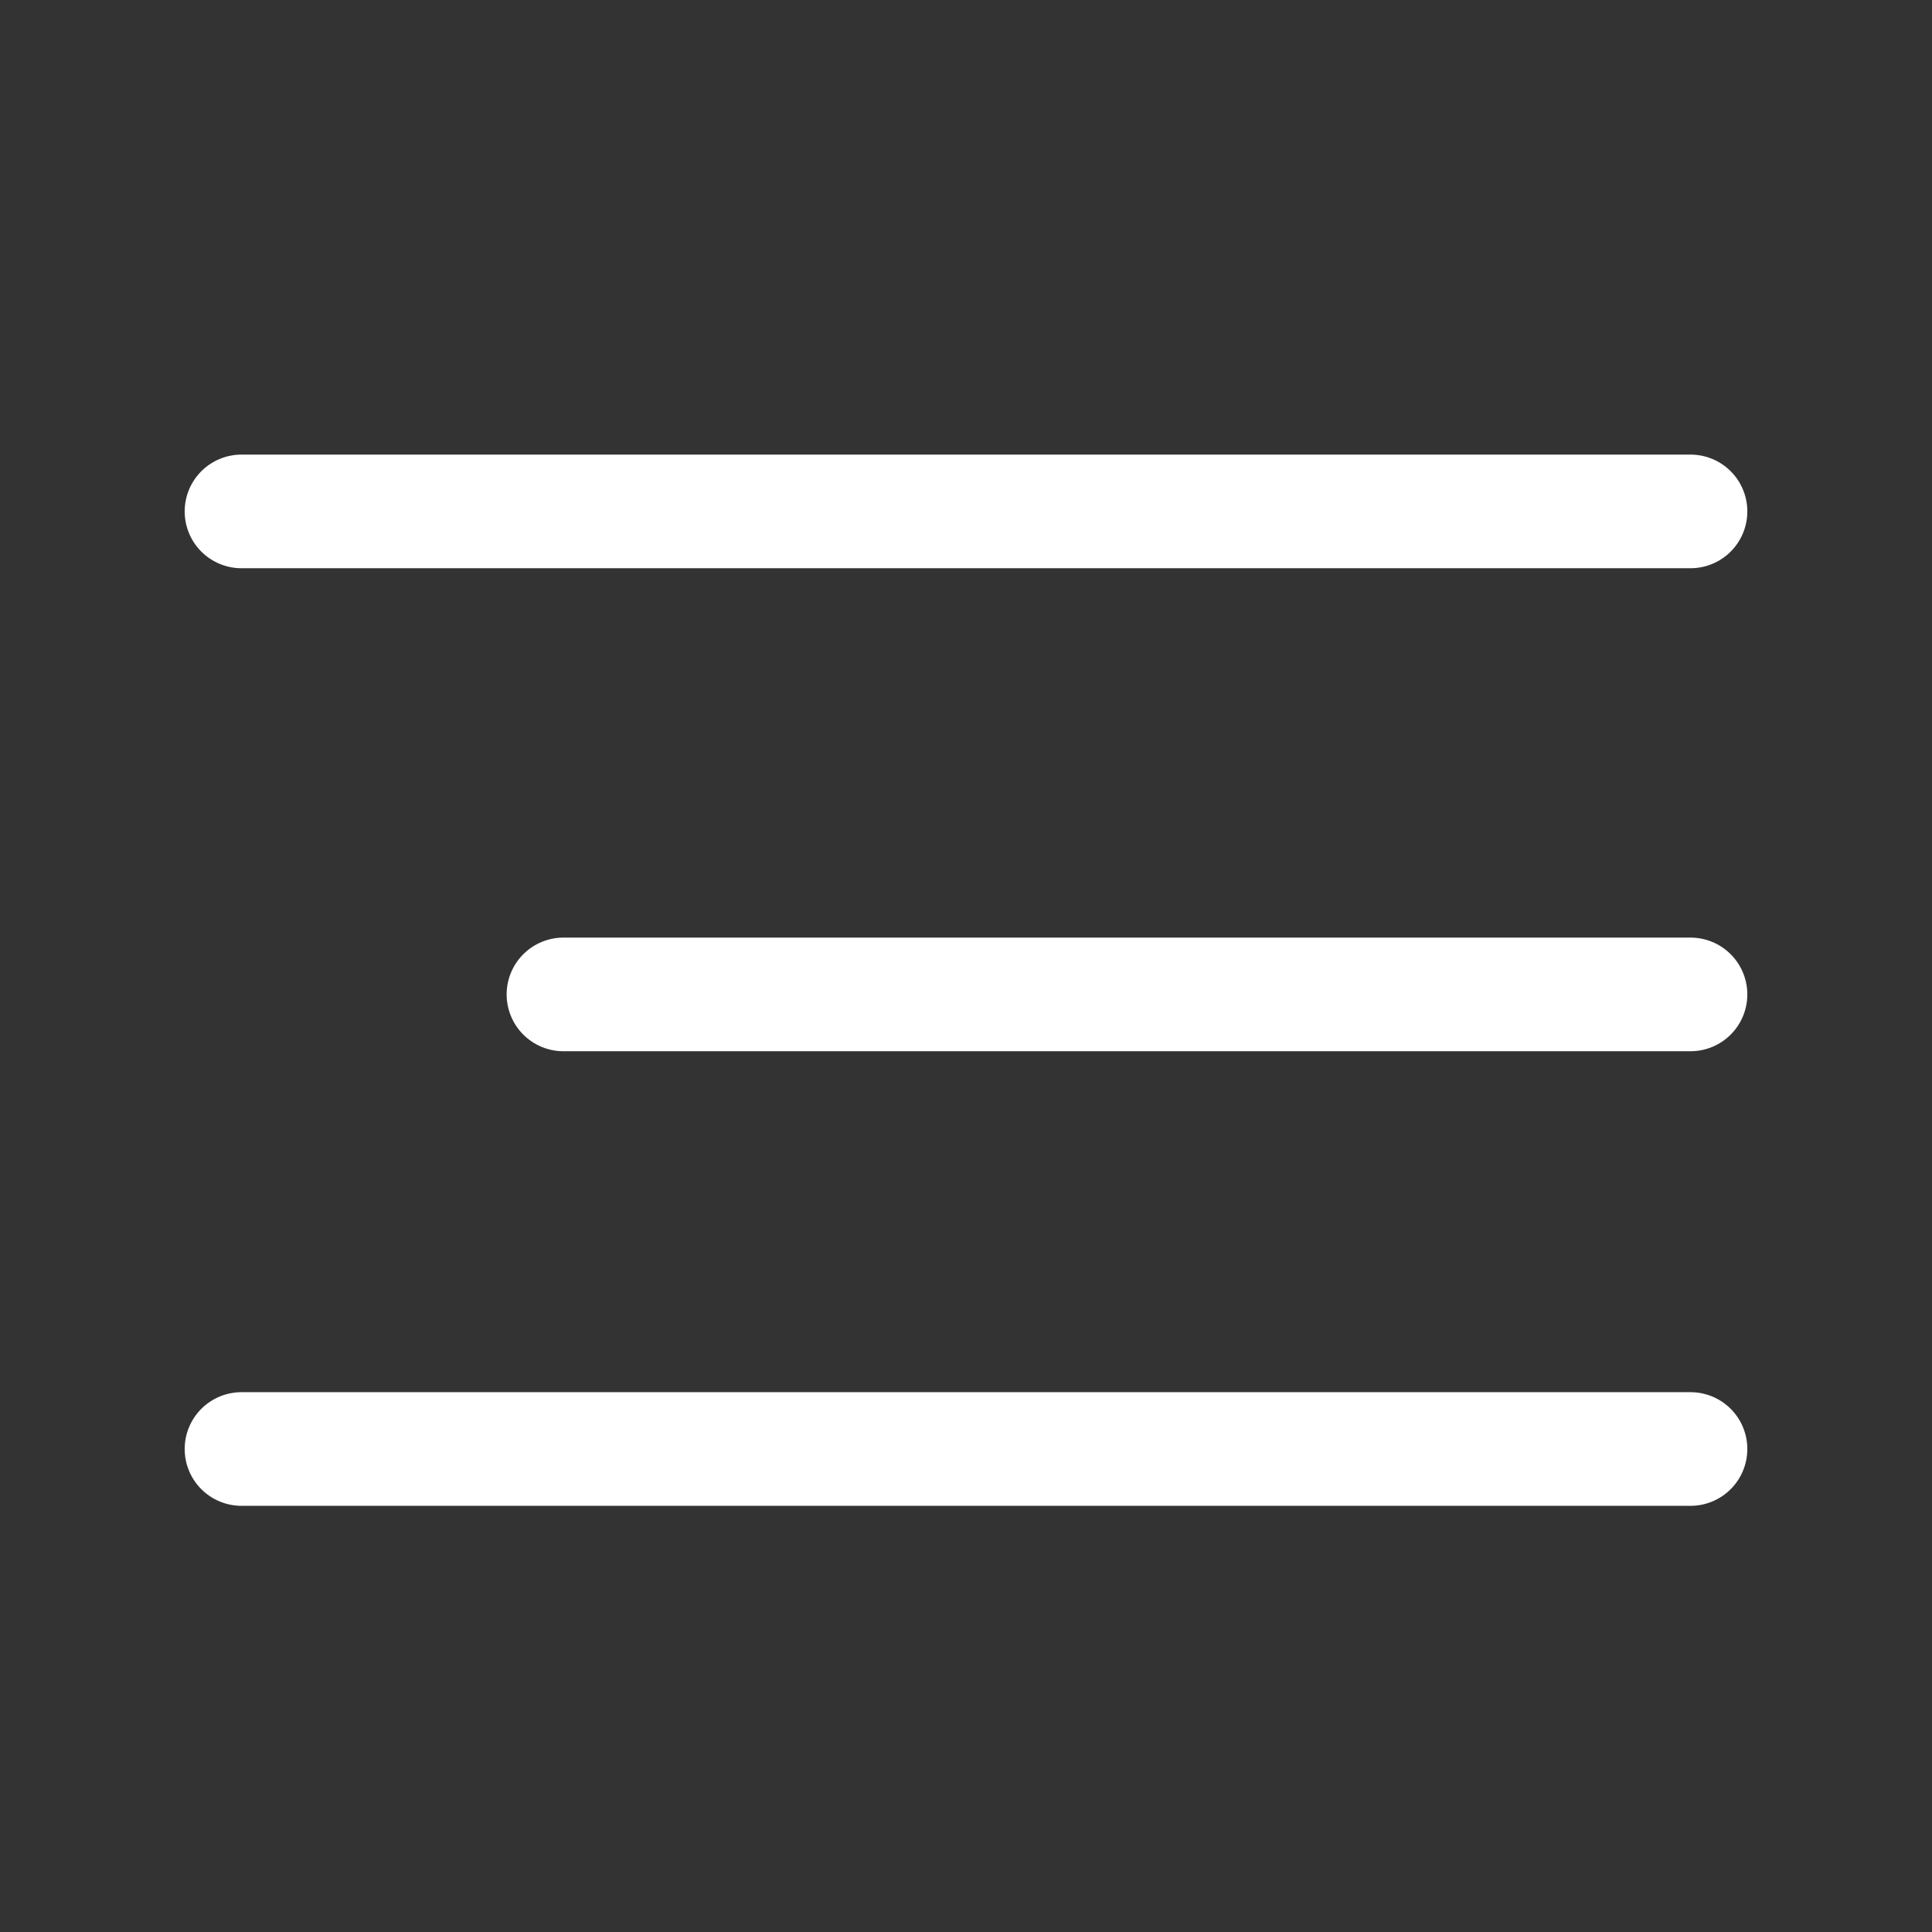 <svg width="34" height="34" viewBox="0 0 34 34" fill="none" xmlns="http://www.w3.org/2000/svg">
<rect x="0" y="0" width="34" height="34" fill="#333333" stroke="none"/>
<path d="M29.75 17.5H9.916" stroke="white" stroke-width="2" stroke-linecap="round" stroke-linejoin="round"/>
<path d="M29.75 9H4.25" stroke="white" stroke-width="2" stroke-linecap="round" stroke-linejoin="round"/>
<path d="M29.75 25.5H4.25" stroke="white" stroke-width="2" stroke-linecap="round" stroke-linejoin="round"/>
</svg>
